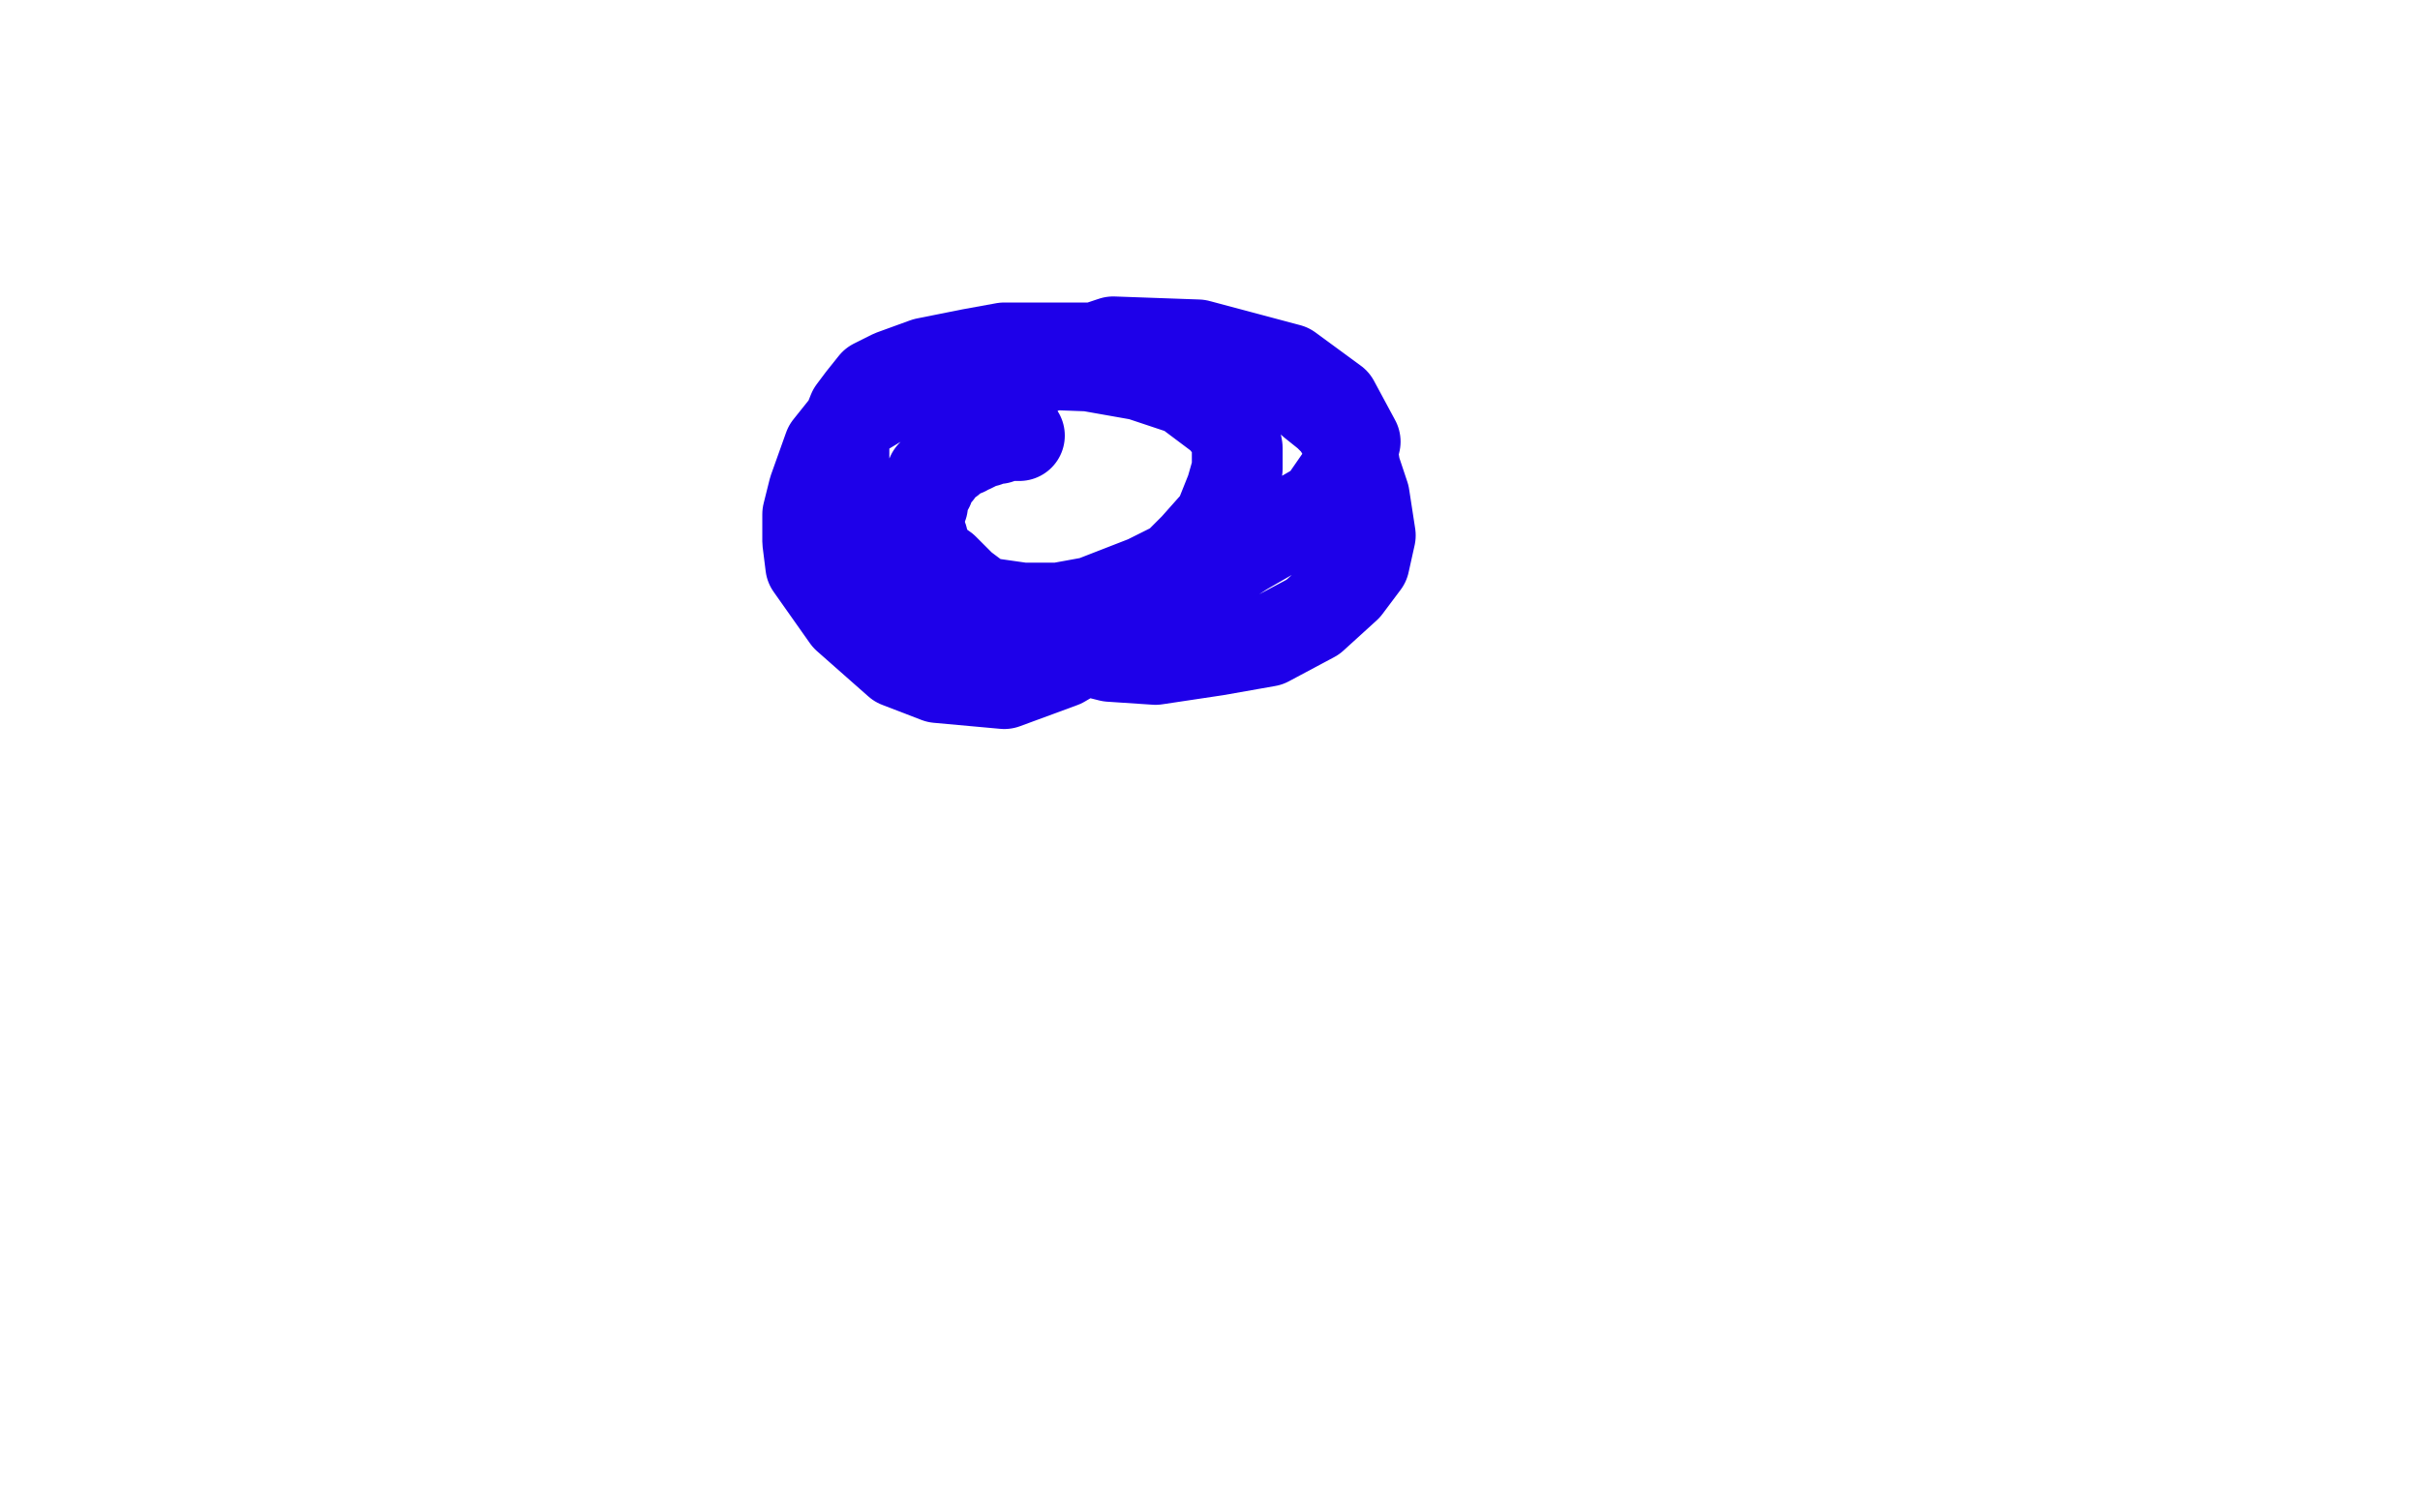 <?xml version="1.0" standalone="no"?>
<!DOCTYPE svg PUBLIC "-//W3C//DTD SVG 1.1//EN"
"http://www.w3.org/Graphics/SVG/1.1/DTD/svg11.dtd">

<svg width="800" height="500" version="1.1" xmlns="http://www.w3.org/2000/svg" xmlns:xlink="http://www.w3.org/1999/xlink" style="stroke-antialiasing: false"><desc>This SVG has been created on https://colorillo.com/</desc><rect x='0' y='0' width='800' height='500' style='fill: rgb(255,255,255); stroke-width:0' /><polyline points="337,144 336,144 336,144 335,144 335,144 334,144 334,144 333,144 333,144 331,144 331,144 330,144 330,144 330,145 330,145 328,145 328,145 327,145 327,145 326,146 326,146 324,146 324,146 323,146 323,146 323,147 323,147 321,148 321,148 320,148 320,148 319,149 319,149 315,150 314,151 314,152 312,152 311,153 311,154 310,156 309,156 308,157 308,158 307,159 307,160 307,161 306,162 305,163 305,164 305,165 305,167 304,168 304,169 304,170 304,171 304,172 304,173 304,175 304,177 305,178 305,180 306,181 306,182 307,183 308,185 309,186 312,188 316,192 318,194 322,197 325,201 329,204 333,207 342,211 351,213 367,217 382,218 402,215 419,212 434,204 445,194 451,186 453,177 451,164 448,155 447,149 446,147 445,145 442,140 440,138 439,137 434,133 433,131 428,128 426,127 421,124 418,124 415,123 403,120 398,120 385,118 380,117 366,115 360,115 350,115 339,115 332,115 321,117 316,118 306,120 295,124 289,127 285,132 282,136 280,141 279,145 279,148 279,153 279,155 279,157 279,160 281,165 285,171 291,178 304,189 315,195 324,199 338,201 350,201 361,199 379,192 389,187 395,181 403,172 407,162 409,155 409,148 408,143 404,138 392,129 377,124 360,121 333,120 297,129 282,138 274,148 269,162 267,170 267,179 268,187 280,204 297,219 310,224 332,226 351,219 380,202 411,182 437,167 446,154 448,146 441,133 426,122 396,114 368,113 353,118 337,125 320,139 315,146" style="fill: none; stroke: #1e00e9; stroke-width: 30; stroke-linejoin: round; stroke-linecap: round; stroke-antialiasing: false; stroke-antialias: 0; opacity: 1.0"/>
</svg>
